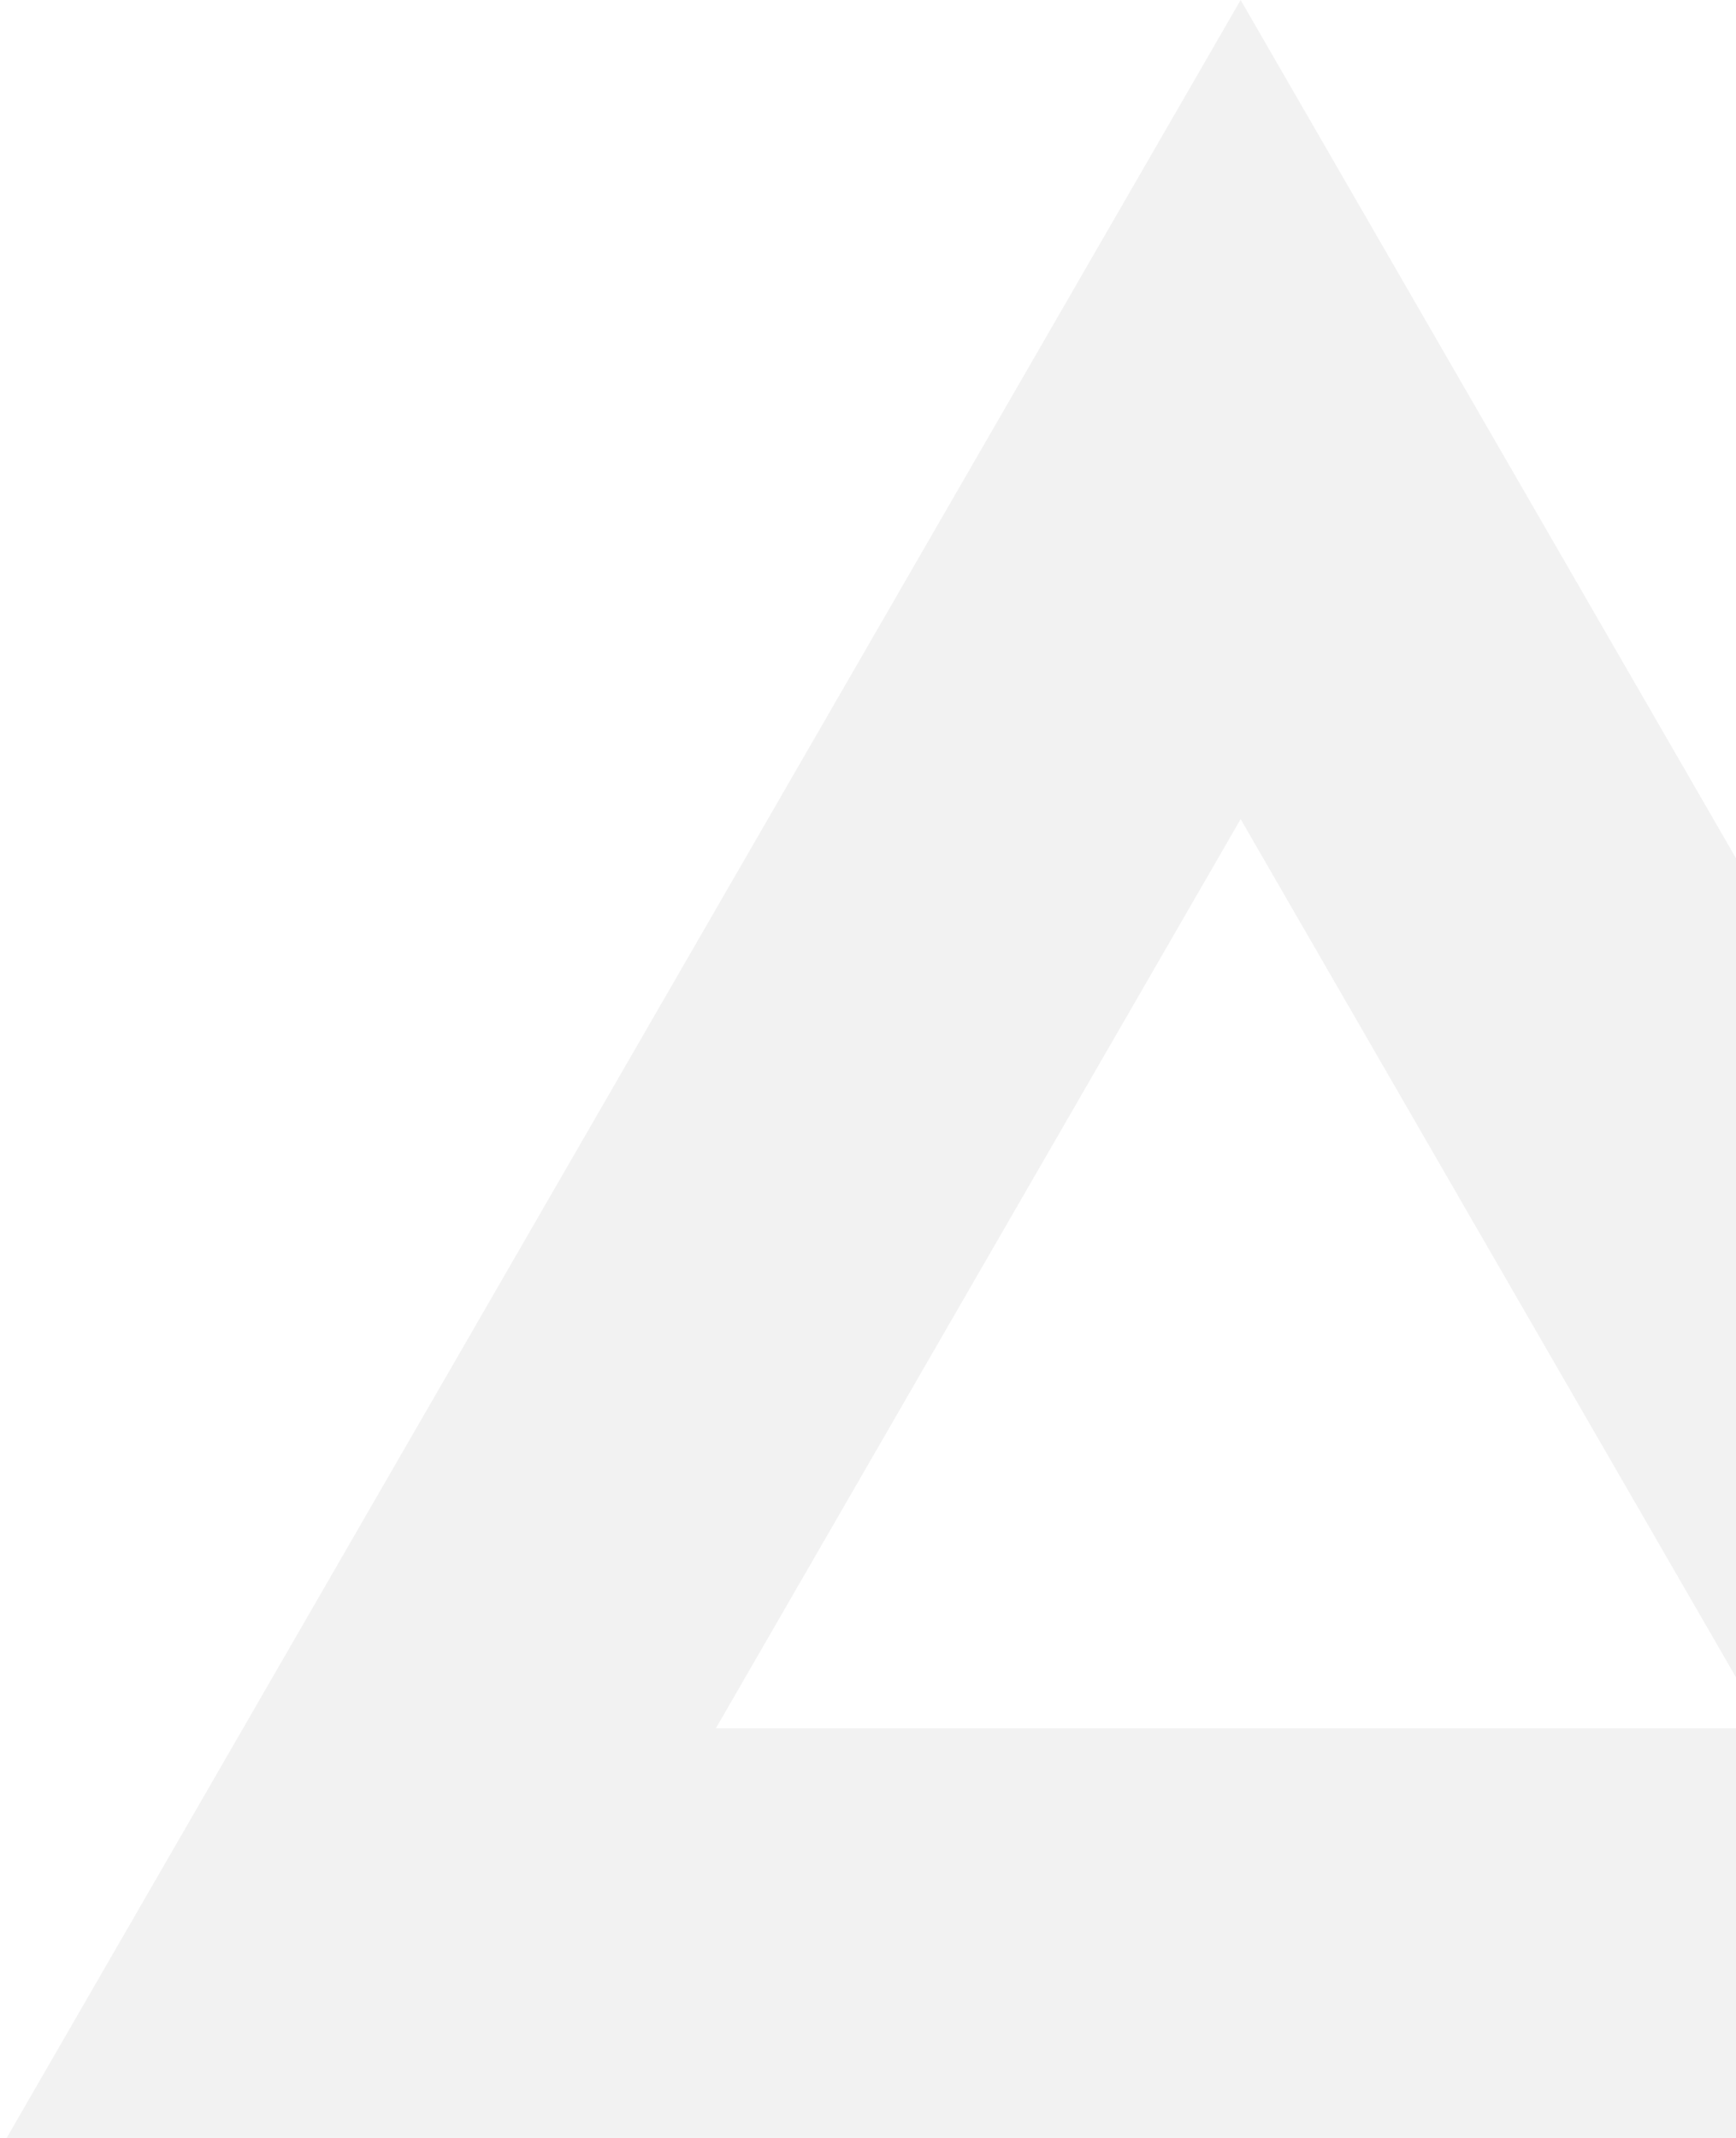 <svg width="212" height="261" viewBox="0 0 212 261" fill="none" xmlns="http://www.w3.org/2000/svg">
<path opacity="0.2" fill-rule="evenodd" clip-rule="evenodd" d="M151.507 0L0.819 261L302.196 261L151.507 0ZM151.507 100L87.421 211L215.593 211L151.507 100Z" fill="#BEBEBE"/>
</svg>
